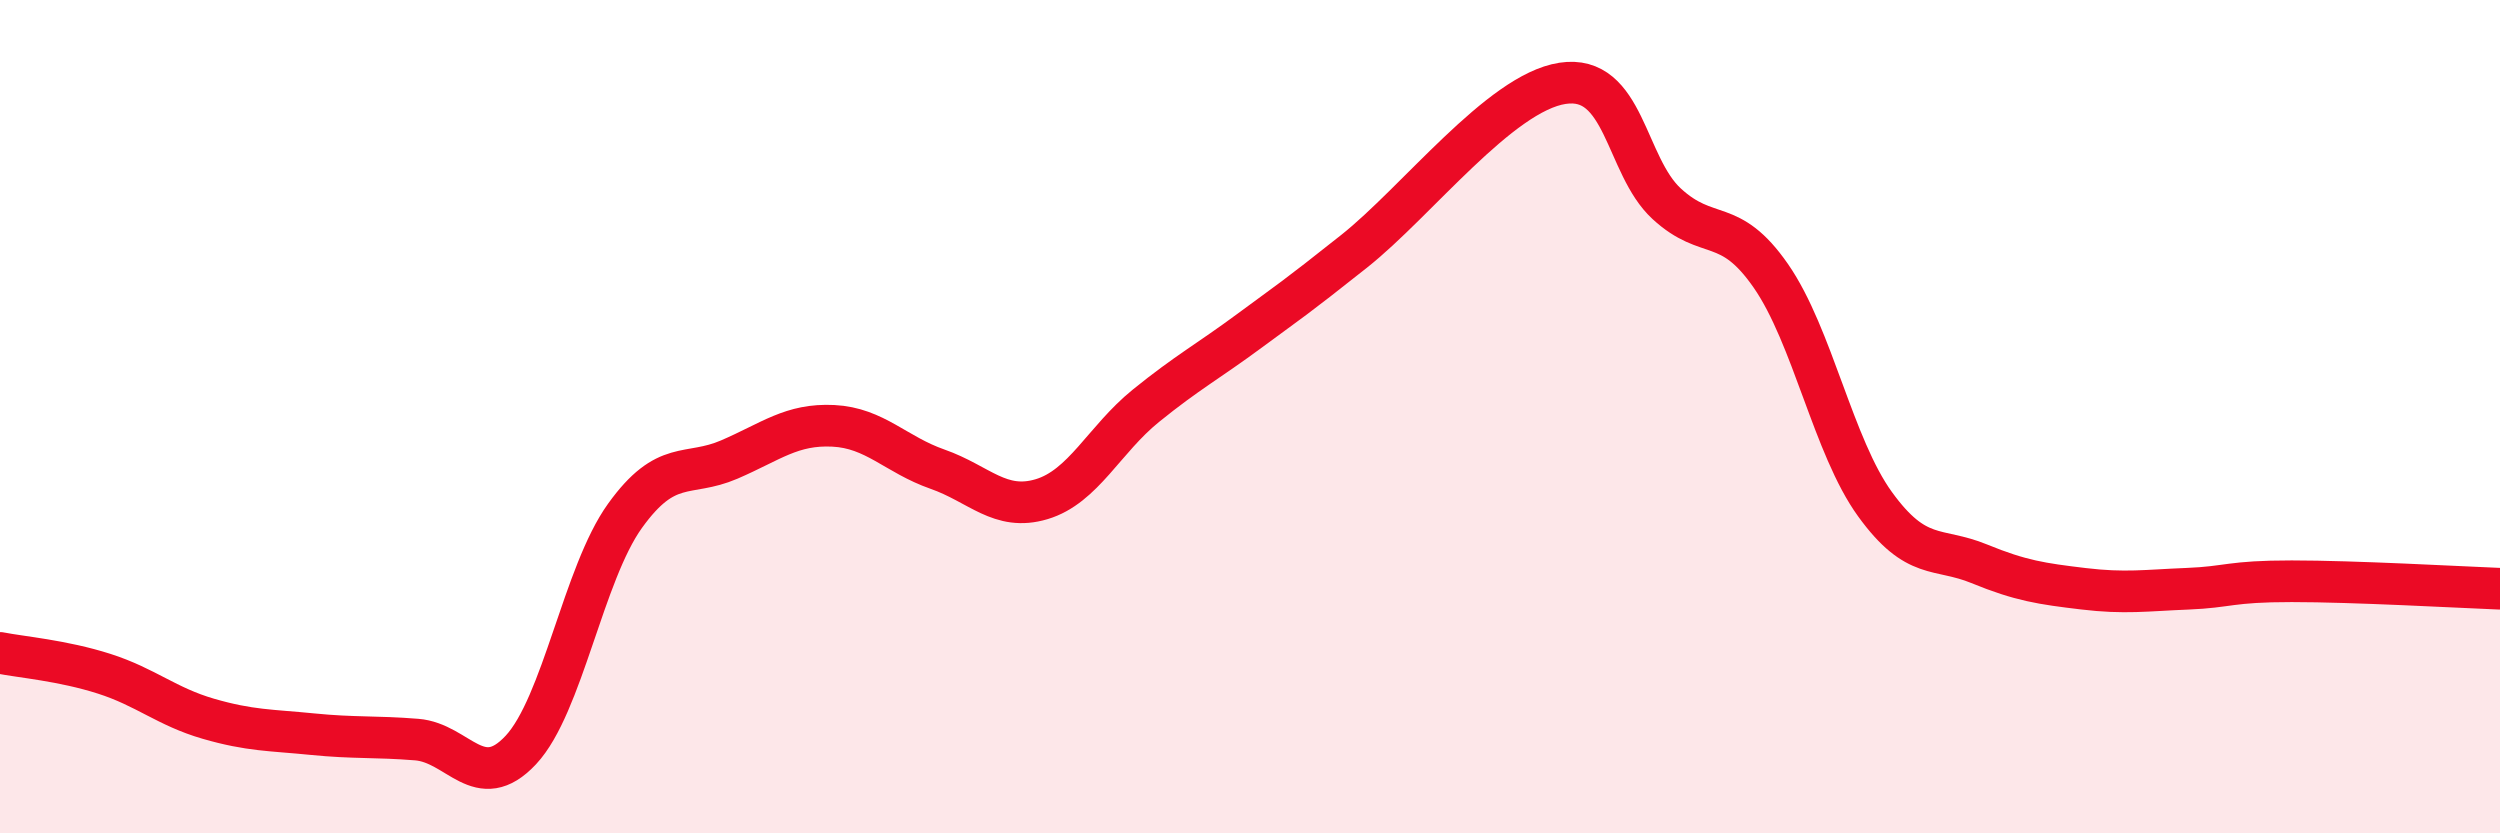 
    <svg width="60" height="20" viewBox="0 0 60 20" xmlns="http://www.w3.org/2000/svg">
      <path
        d="M 0,15.67 C 0.5,15.77 1.5,15.85 2.5,16.17 C 3.5,16.49 4,16.96 5,17.25 C 6,17.54 6.5,17.52 7.5,17.62 C 8.5,17.72 9,17.67 10,17.75 C 11,17.83 11.5,19.07 12.5,18 C 13.5,16.93 14,13.77 15,12.38 C 16,10.99 16.5,11.46 17.5,11.03 C 18.5,10.6 19,10.17 20,10.22 C 21,10.27 21.5,10.91 22.5,11.26 C 23.5,11.61 24,12.28 25,11.98 C 26,11.68 26.5,10.55 27.5,9.74 C 28.5,8.93 29,8.67 30,7.93 C 31,7.19 31,7.22 32.5,6.03 C 34,4.84 36,2.23 37.5,2 C 39,1.77 39,3.97 40,4.89 C 41,5.81 41.5,5.18 42.5,6.62 C 43.5,8.06 44,10.72 45,12.1 C 46,13.48 46.5,13.12 47.5,13.53 C 48.5,13.94 49,14.01 50,14.13 C 51,14.25 51.5,14.17 52.5,14.13 C 53.5,14.09 53.5,13.95 55,13.95 C 56.5,13.95 59,14.09 60,14.13L60 20L0 20Z"
        fill="#EB0A25"
        opacity="0.1"
        stroke-linecap="round"
        stroke-linejoin="round"
      />
      <path
        d="M 0,15.67 C 0.5,15.77 1.5,15.85 2.5,16.17 C 3.5,16.49 4,16.96 5,17.25 C 6,17.54 6.5,17.52 7.5,17.62 C 8.5,17.72 9,17.67 10,17.75 C 11,17.83 11.5,19.07 12.5,18 C 13.5,16.93 14,13.77 15,12.38 C 16,10.99 16.5,11.46 17.5,11.03 C 18.5,10.6 19,10.17 20,10.22 C 21,10.27 21.5,10.91 22.5,11.26 C 23.5,11.61 24,12.28 25,11.98 C 26,11.68 26.5,10.55 27.5,9.74 C 28.5,8.93 29,8.67 30,7.93 C 31,7.19 31,7.22 32.5,6.03 C 34,4.84 36,2.23 37.5,2 C 39,1.77 39,3.97 40,4.89 C 41,5.81 41.5,5.18 42.5,6.62 C 43.5,8.06 44,10.72 45,12.1 C 46,13.48 46.5,13.12 47.5,13.53 C 48.5,13.94 49,14.01 50,14.13 C 51,14.25 51.5,14.17 52.5,14.13 C 53.5,14.09 53.5,13.95 55,13.95 C 56.5,13.95 59,14.09 60,14.13"
        stroke="#EB0A25"
        stroke-width="1"
        fill="none"
        stroke-linecap="round"
        stroke-linejoin="round"
      />
    </svg>
  
